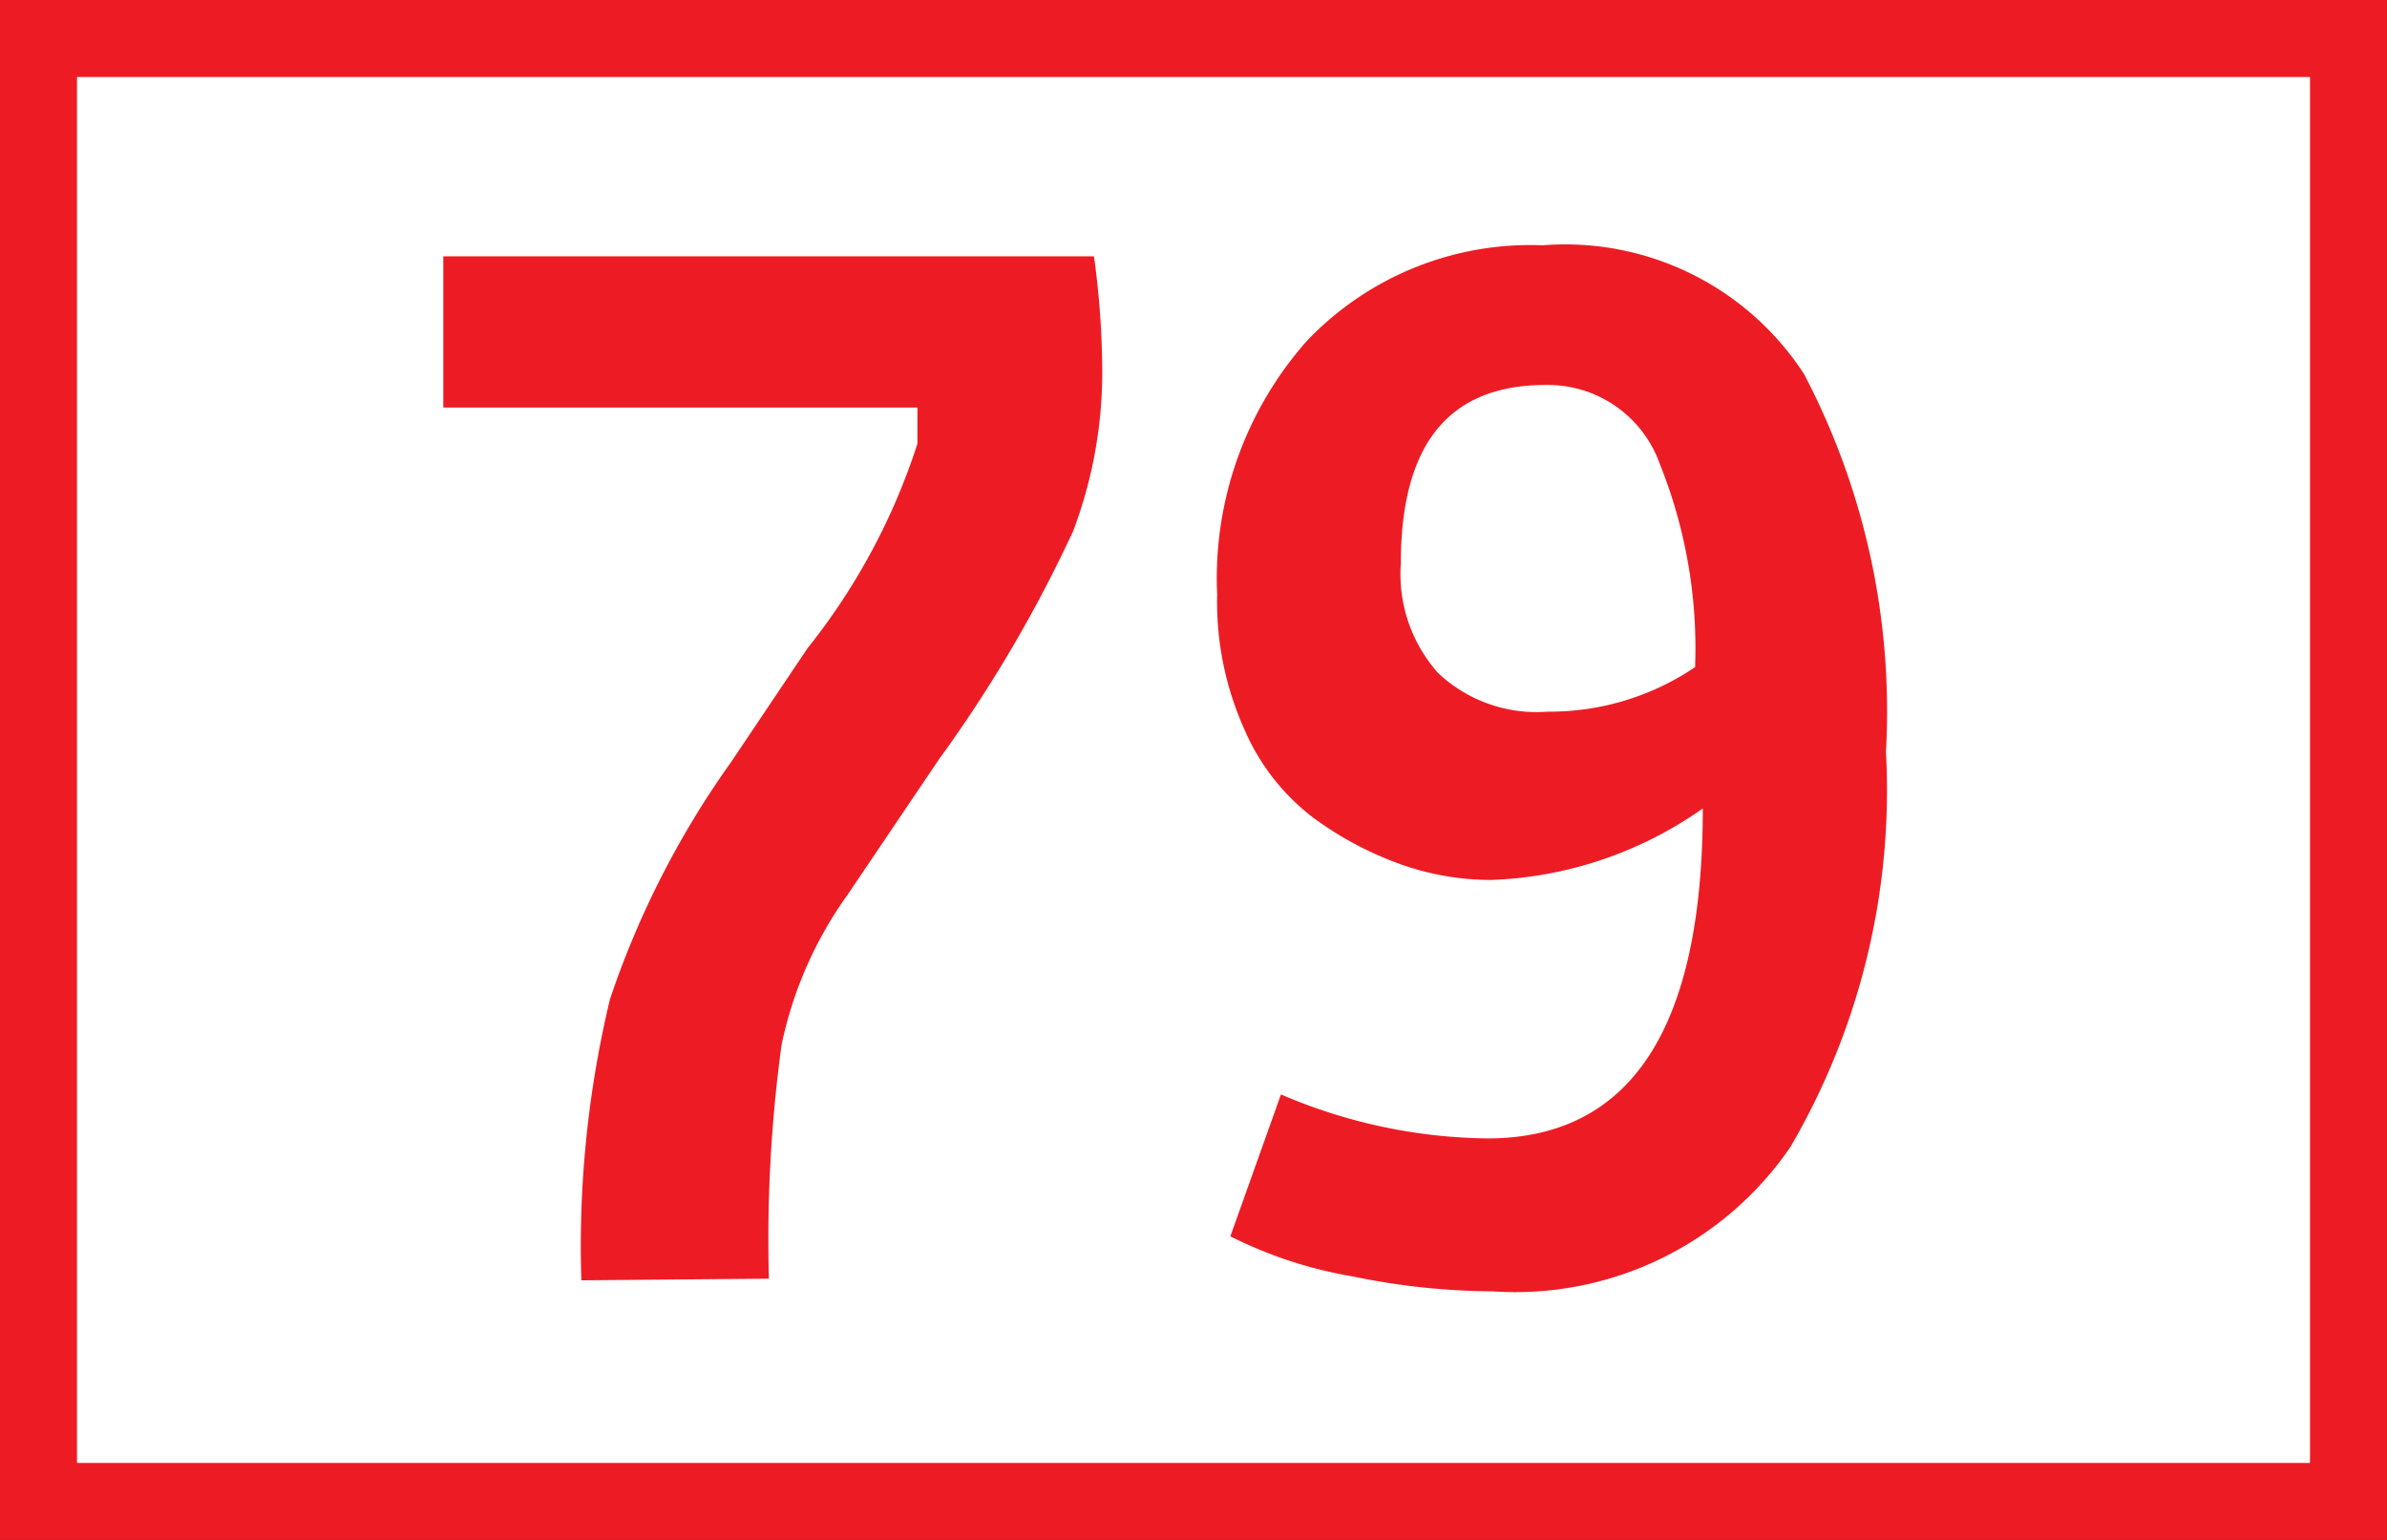 <svg id="Calque_1" data-name="Calque 1" xmlns="http://www.w3.org/2000/svg" viewBox="0 0 43.4 28"><rect x="0" y="0" width="43.4" height="28" fill="#333333" stroke="none"/><defs><style>.cls-1{fill:#fff;stroke:#ed1c24;stroke-miterlimit:10;stroke-width:1.4px;}.cls-2{fill:#ed1c24;}</style></defs><path class="cls-1" d="M40.41.7h42V27.3h-42Z" transform="translate(-39.71 0)"/><path class="cls-2" d="M50.28,23.28a19.27,19.27,0,0,1,.52-5.11A16.39,16.39,0,0,1,53,13.86l1.39-2.07a11.73,11.73,0,0,0,2-3.72c0-.3,0-.51,0-.66H47.77V4.66H59.6a15.44,15.44,0,0,1,.15,2,8.15,8.15,0,0,1-.53,3,24.72,24.72,0,0,1-2.44,4.15l-1.66,2.46A7.19,7.19,0,0,0,53.92,19a26.16,26.16,0,0,0-.23,4.25Zm11.8-.8L63,19.9a9.77,9.77,0,0,0,3.75.8q3.92,0,3.92-6A7.11,7.11,0,0,1,66.83,16a4.92,4.92,0,0,1-1.64-.28,6.2,6.2,0,0,1-1.6-.85,4,4,0,0,1-1.26-1.62,5.65,5.65,0,0,1-.49-2.44,6.51,6.51,0,0,1,1.63-4.61,5.61,5.61,0,0,1,4.29-1.74A5.18,5.18,0,0,1,72.51,6.8,13.2,13.2,0,0,1,74,13.67a12.85,12.85,0,0,1-1.74,7.19,6.06,6.06,0,0,1-5.42,2.62,12.75,12.75,0,0,1-2.53-.27A7.86,7.86,0,0,1,62.08,22.48Zm5.77-9.54a4.72,4.72,0,0,0,2.68-.81,9,9,0,0,0-.64-3.69A2.16,2.16,0,0,0,67.81,7c-1.76,0-2.63,1.08-2.63,3.24a2.7,2.7,0,0,0,.68,2A2.61,2.61,0,0,0,67.85,12.94Z" transform="translate(-39.71 0)"/></svg>